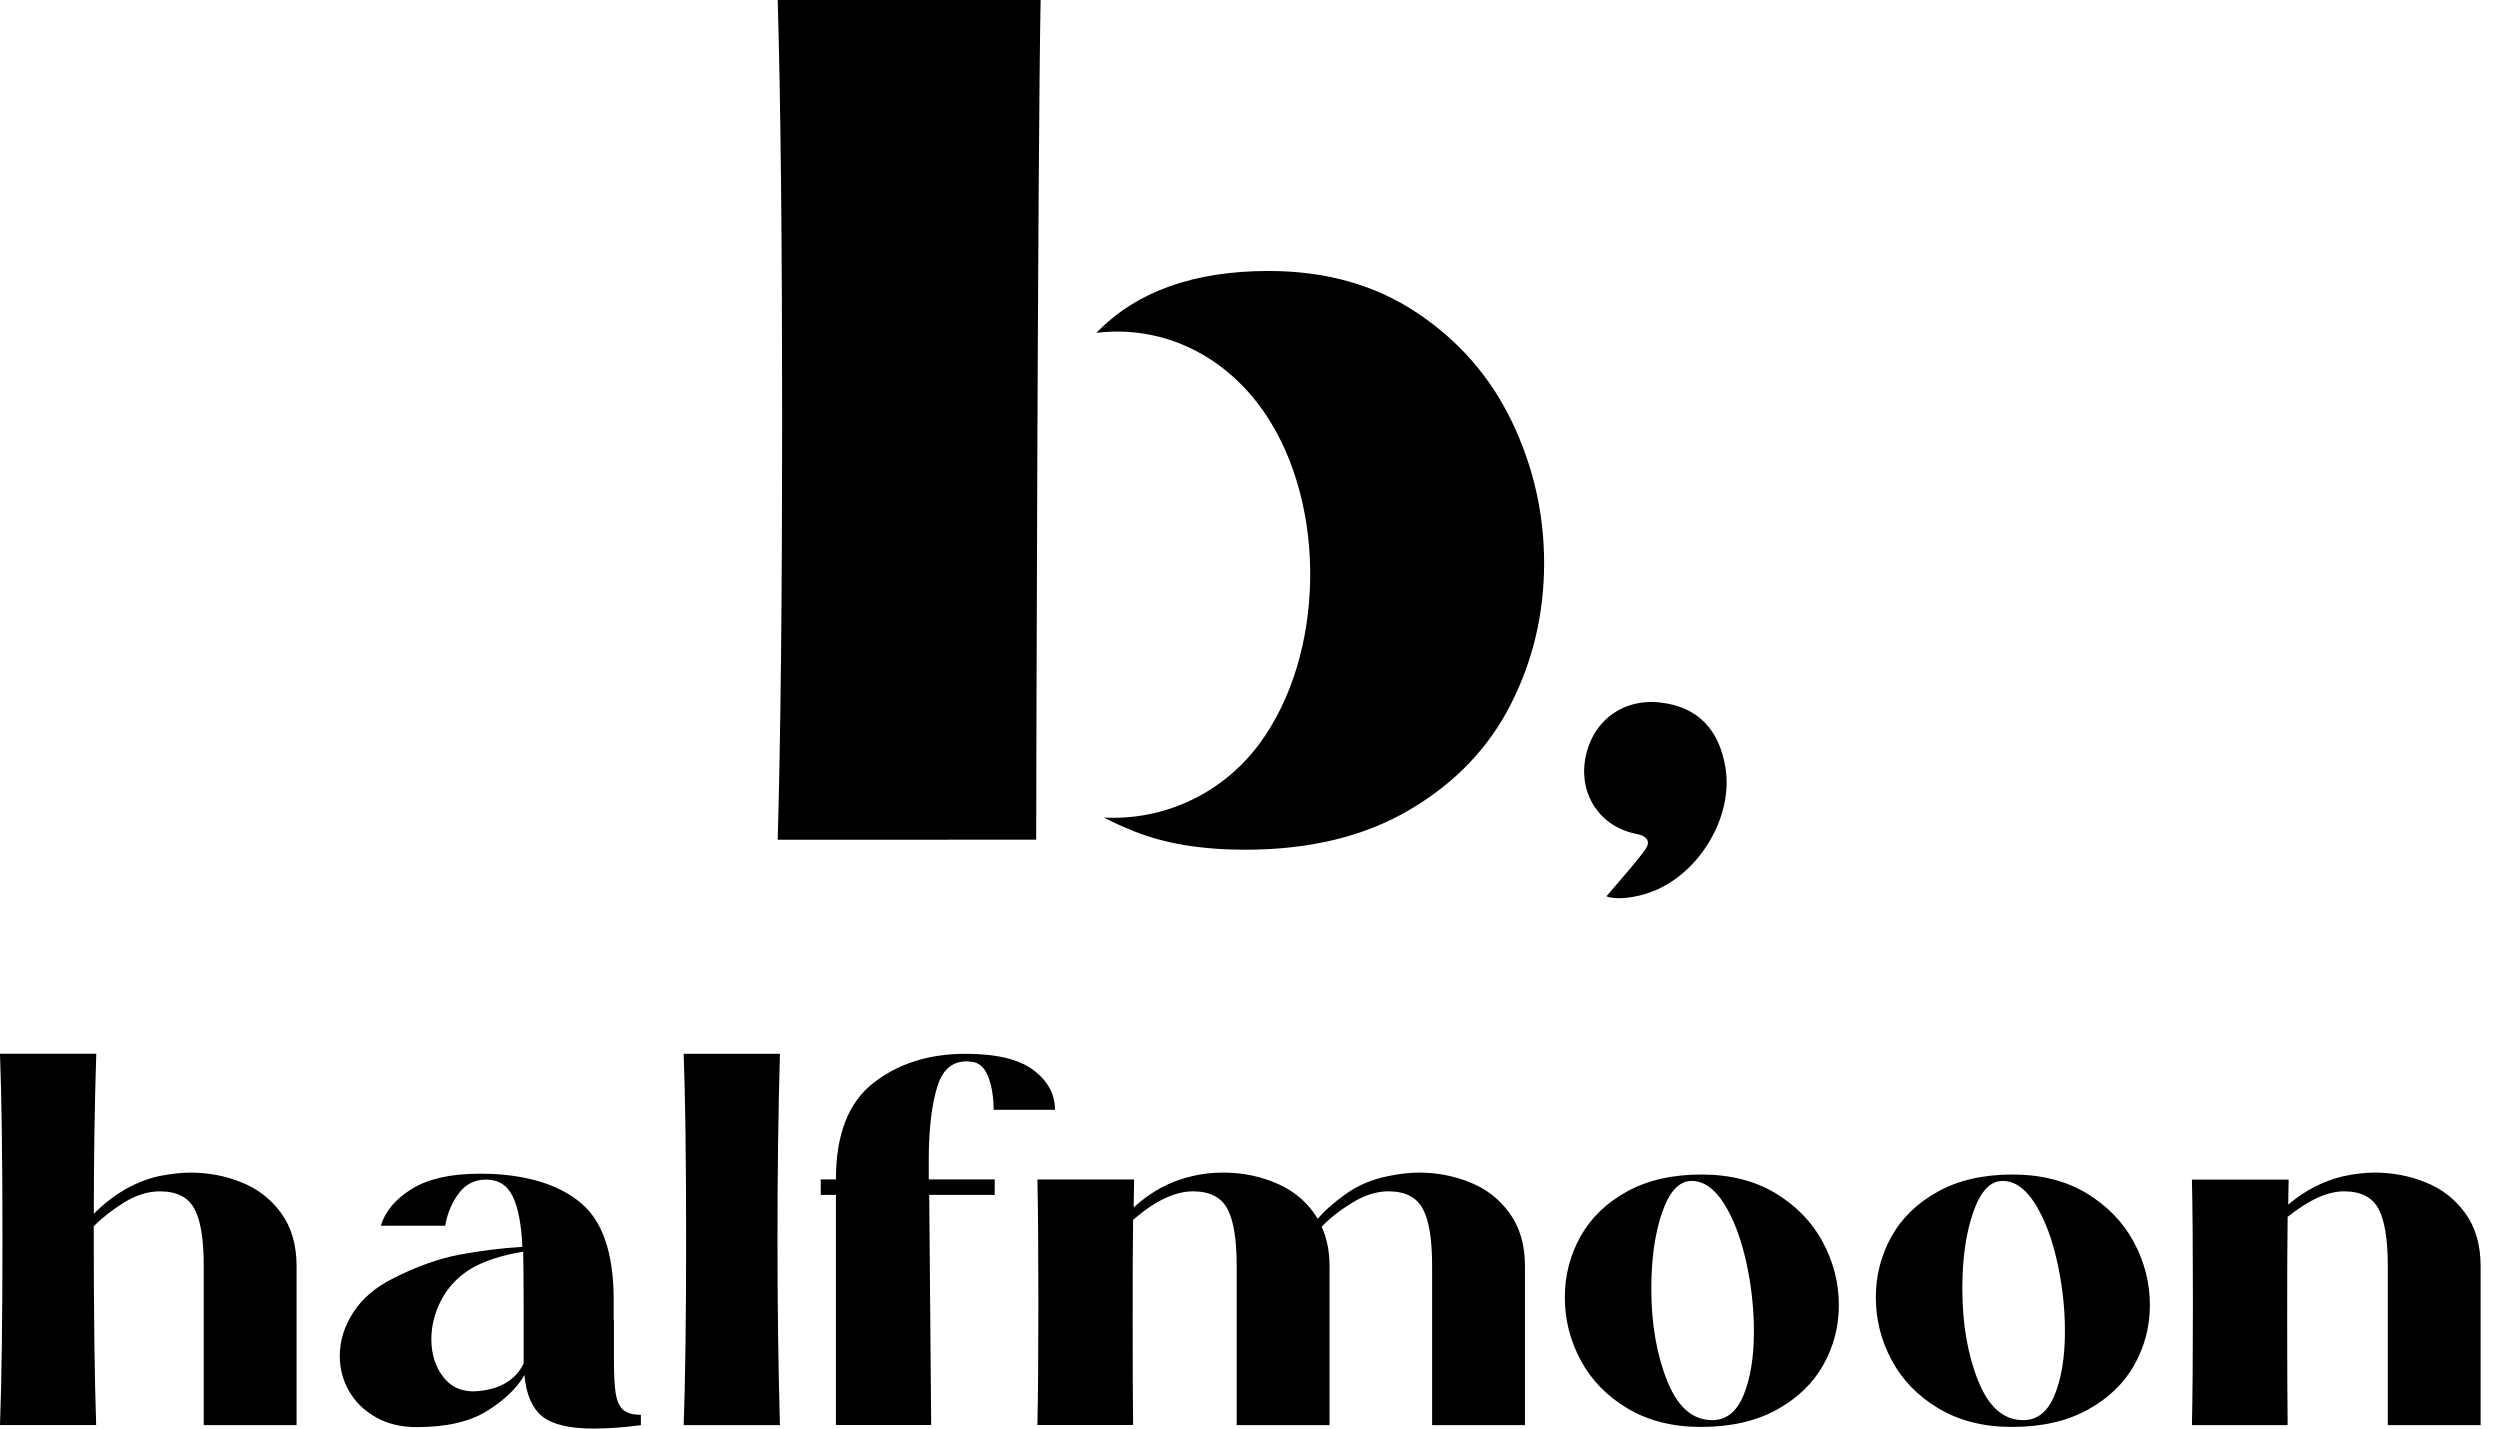 <svg width="105" height="60" viewBox="0 0 105 60" fill="none" xmlns="http://www.w3.org/2000/svg">
<path d="M8.002 49.25C8.759 49.25 9.477 49.387 10.157 49.664C10.837 49.938 11.392 50.371 11.818 50.964C12.243 51.557 12.456 52.29 12.456 53.172V59.856H8.557V53.153C8.557 52.055 8.428 51.26 8.166 50.77C7.904 50.284 7.425 50.037 6.722 50.037C6.228 50.037 5.73 50.189 5.236 50.489C4.742 50.793 4.309 51.127 3.937 51.5C3.937 55.102 3.971 57.887 4.039 59.852H0C0.068 58.009 0.103 55.41 0.103 52.055C0.103 48.673 0.068 46.074 0 44.257H4.043C3.975 46.389 3.94 48.631 3.94 50.979C4.78 50.139 5.7 49.611 6.703 49.391C7.186 49.3 7.619 49.25 8.002 49.25Z" fill="#000000"/>
<path d="M25.785 55.459V57.048C25.785 57.694 25.808 58.18 25.857 58.503C25.907 58.826 26.009 59.062 26.165 59.206C26.325 59.35 26.575 59.422 26.917 59.422V59.856C26.203 59.951 25.542 60 24.938 60C23.908 60 23.182 59.825 22.76 59.476C22.342 59.126 22.095 58.552 22.027 57.754C21.696 58.317 21.168 58.822 20.439 59.27C19.709 59.719 18.733 59.939 17.509 59.939C16.848 59.939 16.274 59.803 15.788 59.525C15.301 59.252 14.925 58.887 14.663 58.431C14.401 57.978 14.271 57.481 14.271 56.945C14.271 56.314 14.461 55.702 14.838 55.121C15.214 54.536 15.776 54.057 16.517 53.688C17.494 53.194 18.417 52.864 19.291 52.697C20.165 52.533 21.047 52.423 21.94 52.366C21.898 51.431 21.765 50.728 21.537 50.254C21.309 49.779 20.936 49.543 20.412 49.543C19.945 49.543 19.565 49.733 19.276 50.109C18.987 50.489 18.793 50.945 18.698 51.481H15.997C16.175 50.877 16.608 50.36 17.296 49.934C17.984 49.509 18.934 49.296 20.142 49.296C20.458 49.296 20.701 49.303 20.864 49.315C22.445 49.425 23.653 49.855 24.485 50.603C25.318 51.352 25.747 52.628 25.774 54.429V55.459H25.785ZM21.993 57.272V56.736V54.859C21.993 53.799 21.985 53.039 21.974 52.571C21.054 52.723 20.317 52.963 19.766 53.293C19.23 53.624 18.82 54.057 18.539 54.593C18.258 55.129 18.117 55.68 18.117 56.242C18.117 56.888 18.292 57.428 18.641 57.861C18.991 58.294 19.47 58.484 20.074 58.427C21.009 58.347 21.647 57.959 21.993 57.272Z" fill="#000000"/>
<path d="M32.757 44.26C32.688 46.692 32.654 49.291 32.654 52.057C32.654 54.809 32.688 57.408 32.757 59.855H28.714C28.782 58.012 28.817 55.413 28.817 52.057C28.817 48.676 28.782 46.077 28.714 44.26H32.757Z" fill="#000000"/>
<path d="M59.594 49.249C60.35 49.249 61.069 49.386 61.749 49.663C62.429 49.937 62.984 50.37 63.409 50.963C63.835 51.556 64.048 52.289 64.048 53.171V59.855H60.149V53.152C60.149 52.053 60.02 51.259 59.758 50.769C59.495 50.283 59.017 50.036 58.314 50.036C57.82 50.036 57.314 50.195 56.798 50.511C56.281 50.826 55.851 51.164 55.509 51.522C55.73 52.004 55.84 52.551 55.84 53.171V59.855H51.941V53.152C51.941 52.053 51.812 51.259 51.55 50.769C51.288 50.283 50.809 50.036 50.106 50.036C49.35 50.036 48.51 50.435 47.59 51.233C47.575 52.194 47.572 53.63 47.572 55.542C47.572 57.453 47.579 58.889 47.59 59.851H43.57C43.597 58.696 43.612 56.978 43.612 54.694C43.612 52.399 43.597 50.678 43.57 49.538H47.632L47.613 50.712C48.343 50.04 49.167 49.599 50.087 49.394C50.471 49.299 50.904 49.249 51.387 49.249C52.211 49.249 52.983 49.413 53.697 49.736C54.411 50.059 54.962 50.545 55.346 51.191C55.62 50.86 56.011 50.515 56.52 50.15C57.029 49.785 57.618 49.534 58.295 49.398C58.777 49.299 59.211 49.249 59.594 49.249Z" fill="#000000"/>
<path d="M74.573 50.116C75.439 50.64 76.1 51.321 76.552 52.156C77.004 52.996 77.232 53.882 77.232 54.816C77.232 55.709 77.016 56.545 76.583 57.32C76.149 58.096 75.496 58.726 74.622 59.209C73.748 59.691 72.688 59.931 71.434 59.931C70.252 59.931 69.226 59.672 68.36 59.156C67.493 58.639 66.836 57.966 66.391 57.134C65.943 56.302 65.723 55.42 65.723 54.486C65.723 53.578 65.939 52.734 66.372 51.947C66.806 51.165 67.455 50.53 68.322 50.051C69.188 49.569 70.241 49.329 71.476 49.329C72.676 49.333 73.706 49.595 74.573 50.116ZM69.808 50.929C69.504 51.814 69.355 52.878 69.355 54.117C69.355 55.588 69.576 56.876 70.016 57.985C70.457 59.091 71.088 59.646 71.913 59.646C72.505 59.646 72.942 59.296 73.231 58.593C73.52 57.89 73.664 56.997 73.664 55.911C73.664 54.934 73.554 53.954 73.334 52.973C73.113 51.989 72.806 51.184 72.407 50.549C72.008 49.918 71.555 49.599 71.046 49.599C70.522 49.599 70.112 50.044 69.808 50.929Z" fill="#000000"/>
<path d="M87.635 50.116C88.501 50.64 89.162 51.321 89.615 52.156C90.067 52.996 90.295 53.882 90.295 54.816C90.295 55.709 90.078 56.545 89.645 57.32C89.212 58.096 88.558 58.726 87.684 59.209C86.81 59.691 85.75 59.931 84.496 59.931C83.315 59.931 82.289 59.672 81.422 59.156C80.556 58.639 79.898 57.966 79.454 57.134C79.005 56.302 78.785 55.42 78.785 54.486C78.785 53.578 79.002 52.734 79.435 51.947C79.868 51.165 80.518 50.53 81.384 50.051C82.251 49.569 83.303 49.329 84.538 49.329C85.735 49.333 86.769 49.595 87.635 50.116ZM82.87 50.929C82.566 51.814 82.418 52.878 82.418 54.117C82.418 55.588 82.638 56.876 83.079 57.985C83.52 59.091 84.15 59.646 84.975 59.646C85.568 59.646 86.005 59.296 86.294 58.593C86.582 57.89 86.727 56.997 86.727 55.911C86.727 54.934 86.617 53.954 86.396 52.973C86.176 51.989 85.868 51.184 85.469 50.549C85.07 49.918 84.618 49.599 84.109 49.599C83.584 49.599 83.174 50.044 82.87 50.929Z" fill="#000000"/>
<path d="M99.732 49.249C100.489 49.249 101.207 49.386 101.887 49.663C102.567 49.937 103.122 50.37 103.547 50.963C103.973 51.556 104.186 52.289 104.186 53.171V59.855H100.287V53.152C100.287 52.053 100.158 51.259 99.896 50.769C99.634 50.283 99.155 50.036 98.452 50.036C97.764 50.036 96.974 50.393 96.081 51.107C96.066 52.069 96.062 53.528 96.062 55.481C96.062 57.419 96.069 58.878 96.081 59.855H92.061C92.087 58.7 92.102 56.982 92.102 54.698C92.102 52.403 92.087 50.682 92.061 49.542H96.123L96.104 50.594C96.818 49.99 97.597 49.591 98.433 49.398C98.915 49.299 99.349 49.249 99.732 49.249Z" fill="#000000"/>
<path d="M39.008 49.534V48.714C39.008 47.433 39.129 46.407 39.369 45.632C39.608 44.857 40.079 44.507 40.782 44.591C41.113 44.617 41.352 44.826 41.504 45.222C41.656 45.613 41.732 46.077 41.732 46.612H44.309C44.309 45.951 44.005 45.396 43.4 44.94C42.796 44.488 41.846 44.26 40.554 44.26C39.015 44.26 37.723 44.671 36.678 45.488C35.633 46.305 35.109 47.646 35.109 49.527V49.534H34.471V50.184H35.109V59.851H39.11L39.027 50.184H41.778V49.534H39.008Z" fill="#000000"/>
<path d="M43.52 35.266L32.664 35.27C32.789 30.824 32.85 24.946 32.85 17.635C32.85 10.263 32.789 4.385 32.664 0H43.706C43.585 6.16 43.52 33.439 43.52 35.266Z" fill="#000000"/>
<path d="M64.853 23.654C64.853 25.771 64.386 27.743 63.455 29.578C62.524 31.414 61.107 32.892 59.207 34.009C57.311 35.13 55.008 35.688 52.302 35.688C50.467 35.688 48.913 35.43 47.64 34.917C47.173 34.731 46.743 34.533 46.356 34.336C48.86 34.472 51.337 33.355 52.91 31.22C55.639 27.504 55.745 21.26 53.154 17.4C51.466 14.888 48.799 13.646 46.048 13.98C47.72 12.247 50.133 11.381 53.279 11.381C55.677 11.381 57.751 11.962 59.507 13.133C61.262 14.299 62.592 15.823 63.497 17.704C64.401 19.585 64.853 21.572 64.853 23.654Z" fill="#000000"/>
<path d="M67.47 37.646C68.017 36.996 68.583 36.377 69.081 35.712C69.332 35.373 69.229 35.119 68.716 35.02C67.2 34.727 66.307 33.363 66.584 31.851C66.873 30.282 68.158 29.324 69.734 29.506C71.285 29.685 72.204 30.608 72.47 32.25C72.801 34.275 71.41 36.646 69.438 37.429C68.674 37.733 67.846 37.798 67.47 37.646Z" fill="#000000"/>
</svg>
